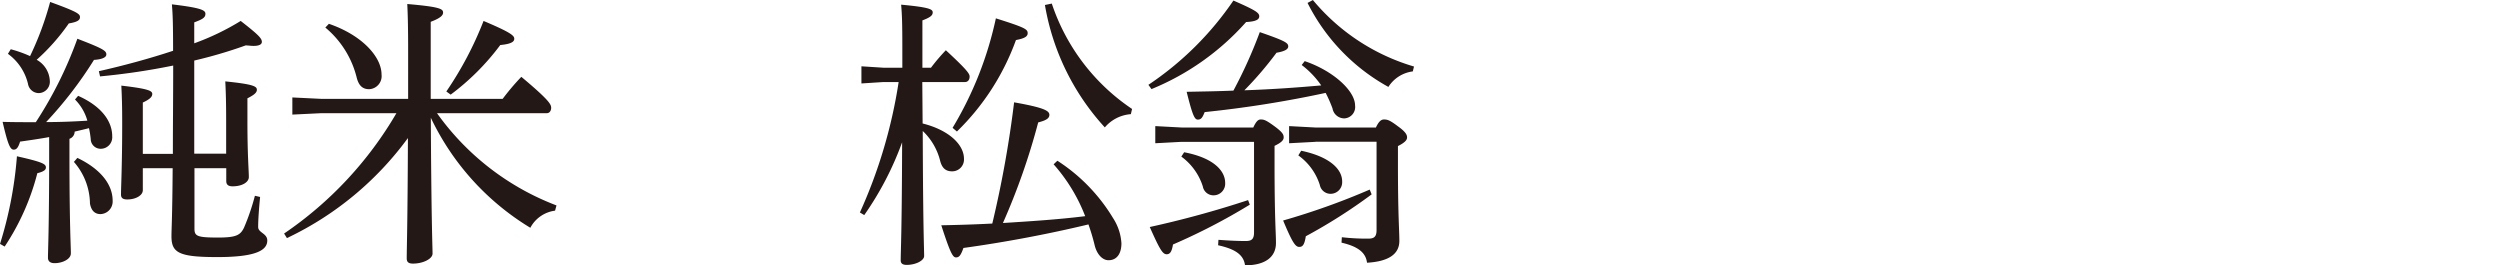 <svg xmlns="http://www.w3.org/2000/svg" width="230.375" height="24.45"><g id="グループ_6" data-name="グループ 6" transform="translate(-1181.625 789.45)"><path id="長方形_3" data-name="長方形 3" transform="translate(1182 -789)" fill="none" d="M0 0h230v24H0z"/><g id="_レイヤー_1-2" transform="translate(1181.625 -789.45)" fill="#231815"><path id="パス_14" data-name="パス 14" d="M0 22.48a36.2 36.2 0 001.56-8.08c2.35.53 2.67.71 2.67 1.03 0 .19-.13.37-.79.53a22.052 22.052 0 01-3.01 6.76l-.42-.24zm4.54-9.85c-.87.16-1.77.29-2.69.42-.16.53-.32.74-.58.74-.32 0-.53-.4-1.03-2.56 1.03.03 2.06.03 3.06.03a36.8 36.8 0 003.83-7.69c2.4.92 2.67 1.11 2.67 1.45 0 .26-.37.45-1.14.5a36.751 36.751 0 01-4.41 5.73c1.27 0 2.54-.05 3.8-.13a4.464 4.464 0 00-1.14-1.95l.29-.34c2.3 1.03 3.14 2.46 3.14 3.72a1.062 1.062 0 01-1.08 1.16.912.912 0 01-.9-.9 8.736 8.736 0 00-.16-1c-.42.11-.87.21-1.32.32a.7.7 0 01-.48.66v1.61c0 6.26.13 8.21.13 8.95 0 .53-.77.9-1.5.9-.42 0-.61-.19-.61-.5 0-.71.11-2.77.11-9.38v-1.74zM1 4.54a11.3 11.3 0 011.77.63A28.31 28.31 0 004.62.18c2.54.92 2.75 1.11 2.75 1.4s-.26.45-1.03.58a19.128 19.128 0 01-2.96 3.35 2.332 2.332 0 011.21 1.93 1.046 1.046 0 01-1.03 1.14 1.015 1.015 0 01-.98-.85A4.786 4.786 0 00.73 4.96l.26-.42zm6.13 10.01c2.32 1.11 3.25 2.59 3.25 3.94a1.163 1.163 0 01-1.11 1.24c-.55 0-.87-.34-.98-.98a5.917 5.917 0 00-1.48-3.83l.32-.37zm13.71-.37v-2.93c0-1.95-.03-2.77-.08-3.75 2.56.26 2.91.45 2.91.77 0 .24-.19.45-.87.79v2.19c0 3.04.13 4.46.13 5.07 0 .45-.58.85-1.5.85-.4 0-.58-.16-.58-.48V15.5h-2.93v5.57c0 .69.24.82 2.17.82 1.66 0 2.06-.21 2.4-.92a20.756 20.756 0 001-2.93l.48.11c-.11 1.08-.18 2.14-.18 2.77 0 .53.84.58.84 1.24 0 .9-1.03 1.53-4.6 1.53s-4.23-.4-4.23-1.93c0-.63.08-1.72.11-6.26h-2.75v2.03c0 .48-.66.85-1.43.85-.4 0-.58-.13-.58-.45 0-.69.11-2.69.11-6.58 0-1.64-.03-2.46-.08-3.46 2.51.29 2.85.48 2.85.77 0 .26-.21.48-.87.79v4.73h2.77c0-2.72.03-5.41.03-8.14a62.9 62.9 0 01-6.74 1l-.11-.48c2.22-.5 4.6-1.14 6.84-1.88 0-2.46-.03-3.33-.11-4.28 2.67.32 3.09.53 3.09.87s-.24.5-1.03.79v1.93a23.054 23.054 0 004.28-2.06c1.66 1.29 1.95 1.61 1.95 1.93 0 .21-.21.37-.77.37-.18 0-.42-.03-.71-.05a42.452 42.452 0 01-4.75 1.4v8.58h2.93z"/><path id="パス_15" data-name="パス 15" d="M51.17 19.41a3.011 3.011 0 00-2.3 1.58 23.807 23.807 0 01-9.17-10.14c.05 9.85.16 11.86.16 12.52 0 .48-.87.92-1.8.92-.4 0-.58-.13-.58-.48 0-.95.08-2.98.11-11.09a29.409 29.409 0 01-11.15 9.22l-.26-.42a34.274 34.274 0 0010.35-11.09h-6.92l-2.67.13V8.98l2.67.13h8V4.86c0-2.43-.03-3.46-.08-4.49 3.01.26 3.3.45 3.3.79 0 .24-.21.5-1.14.85v7.1h6.63a22.345 22.345 0 011.72-2.03c2.56 2.14 2.75 2.54 2.75 2.85 0 .29-.16.5-.4.5H40.27a23.953 23.953 0 0011.01 8.5l-.13.48zM30.3 2.19c3.09 1.06 4.86 3.06 4.86 4.68a1.207 1.207 0 01-1.14 1.35c-.64 0-.98-.37-1.16-1.11a8.693 8.693 0 00-2.88-4.57l.32-.34zm10.83 6.24a32.236 32.236 0 003.43-6.5c2.51 1.06 2.83 1.35 2.83 1.64 0 .26-.24.48-1.29.58a22.242 22.242 0 01-4.57 4.57l-.4-.29z"/><path id="パス_16" data-name="パス 16" d="M85.03 11.38c2.48.63 3.8 1.98 3.8 3.25a1.09 1.09 0 01-1.08 1.16c-.55 0-.92-.24-1.11-.95a5.67 5.67 0 00-1.61-2.77c.03 9.14.13 10.88.13 11.52 0 .42-.77.82-1.61.82-.37 0-.55-.13-.55-.42 0-.82.11-2.67.13-10.88a28.693 28.693 0 01-3.49 6.71l-.4-.24a45.965 45.965 0 003.57-12.02h-1.4l-2.03.13V6.11l2.03.13h1.74V4.26c0-2.06-.03-2.93-.11-3.83 2.59.24 2.91.42 2.91.71 0 .26-.18.45-.95.74v4.36h.79a17.423 17.423 0 011.37-1.61c2.06 1.9 2.19 2.19 2.19 2.43 0 .29-.16.5-.42.5h-3.94l.03 3.83zm12.42 3.44a16.259 16.259 0 015.12 5.28 4.766 4.766 0 01.77 2.32c0 .95-.42 1.56-1.19 1.56-.55 0-1.06-.53-1.27-1.35a18.751 18.751 0 00-.58-1.95c-3.75.9-7.69 1.64-11.52 2.17-.26.74-.42.87-.69.87-.29 0-.53-.42-1.35-2.96 1.61-.03 3.17-.08 4.7-.16a99.953 99.953 0 002.01-11.17c2.83.5 3.25.79 3.25 1.16 0 .29-.26.5-1.03.69a61.605 61.605 0 01-3.25 9.27c2.54-.16 5.07-.32 7.58-.63a15.693 15.693 0 00-2.91-4.78l.34-.32zm-9.67-3.04a32.888 32.888 0 003.99-10.09c2.69.85 2.93 1 2.93 1.37 0 .29-.26.48-1.08.63a22.341 22.341 0 01-5.44 8.43l-.4-.34zM96.92.32a18.871 18.871 0 007.4 9.72l-.11.48a3.467 3.467 0 00-2.4 1.22A22.148 22.148 0 0196.29.46l.63-.13z"/><path id="パス_17" data-name="パス 17" d="M105.82 7.82a28.856 28.856 0 007.84-7.77c1.98.87 2.38 1.11 2.38 1.45 0 .26-.21.48-1.21.53a23.585 23.585 0 01-8.72 6.18l-.29-.4zm9.35 11.04a56.342 56.342 0 01-7.08 3.67c-.11.69-.29.9-.58.9-.37 0-.63-.42-1.56-2.51a92.055 92.055 0 009.06-2.48zm-6.28-5.79l-2.43.13v-1.58l2.43.13h6.6c.29-.63.48-.74.69-.74.29 0 .48.05 1.27.63s.84.79.84 1.03c0 .21-.16.45-.84.77v1.69c0 5.05.13 6.29.13 7.26 0 1.29-.98 2.06-2.85 2.06-.13-1-.95-1.51-2.48-1.85l.03-.5c1.08.08 1.88.11 2.51.11.53 0 .77-.16.77-.79v-8.35h-6.66zm.23.96c2.64.5 3.78 1.66 3.78 2.83a1.073 1.073 0 01-1.08 1.14.993.993 0 01-.98-.82 5.443 5.443 0 00-1.98-2.75l.26-.4zm11.1-8.4c2.59.87 4.65 2.72 4.65 4.09a1.048 1.048 0 01-1 1.19 1.107 1.107 0 01-1.08-.92 12.36 12.36 0 00-.63-1.43 103.121 103.121 0 01-11.15 1.77c-.21.53-.34.69-.63.69s-.48-.34-1.03-2.56c1.48-.03 2.91-.05 4.31-.11a43.058 43.058 0 002.43-5.39c2.38.82 2.62 1 2.62 1.32 0 .26-.32.45-1.08.58a32.443 32.443 0 01-2.96 3.46c2.38-.08 4.73-.24 7.08-.45a8.2 8.2 0 00-1.8-1.88l.29-.37zm6.18 12.28a49.209 49.209 0 01-6.07 3.86c-.11.71-.26.98-.58.98-.37.03-.66-.4-1.51-2.43a65.443 65.443 0 007.98-2.85l.18.45zm-5.18-4.84l-2.43.13v-1.58l2.43.13h5.57c.29-.63.53-.74.74-.74.29 0 .5.03 1.29.63.77.55.84.82.84 1.03s-.16.45-.84.79v1.74c0 4.65.13 6.02.13 7 0 1.24-1.03 1.9-2.98 2.01-.11-.95-.87-1.51-2.35-1.85l.03-.5a20.146 20.146 0 002.43.13c.53 0 .77-.16.77-.79v-8.14h-5.63zm-1.32.82c2.56.53 3.78 1.66 3.78 2.83a1.069 1.069 0 01-1.06 1.14 1.006 1.006 0 01-1-.82 5.324 5.324 0 00-1.98-2.72l.26-.42zM120.98 0a19.141 19.141 0 009.32 6.13l-.11.45a3.131 3.131 0 00-2.25 1.43 18.115 18.115 0 01-7.45-7.74l.48-.26z"/></g></g></svg>